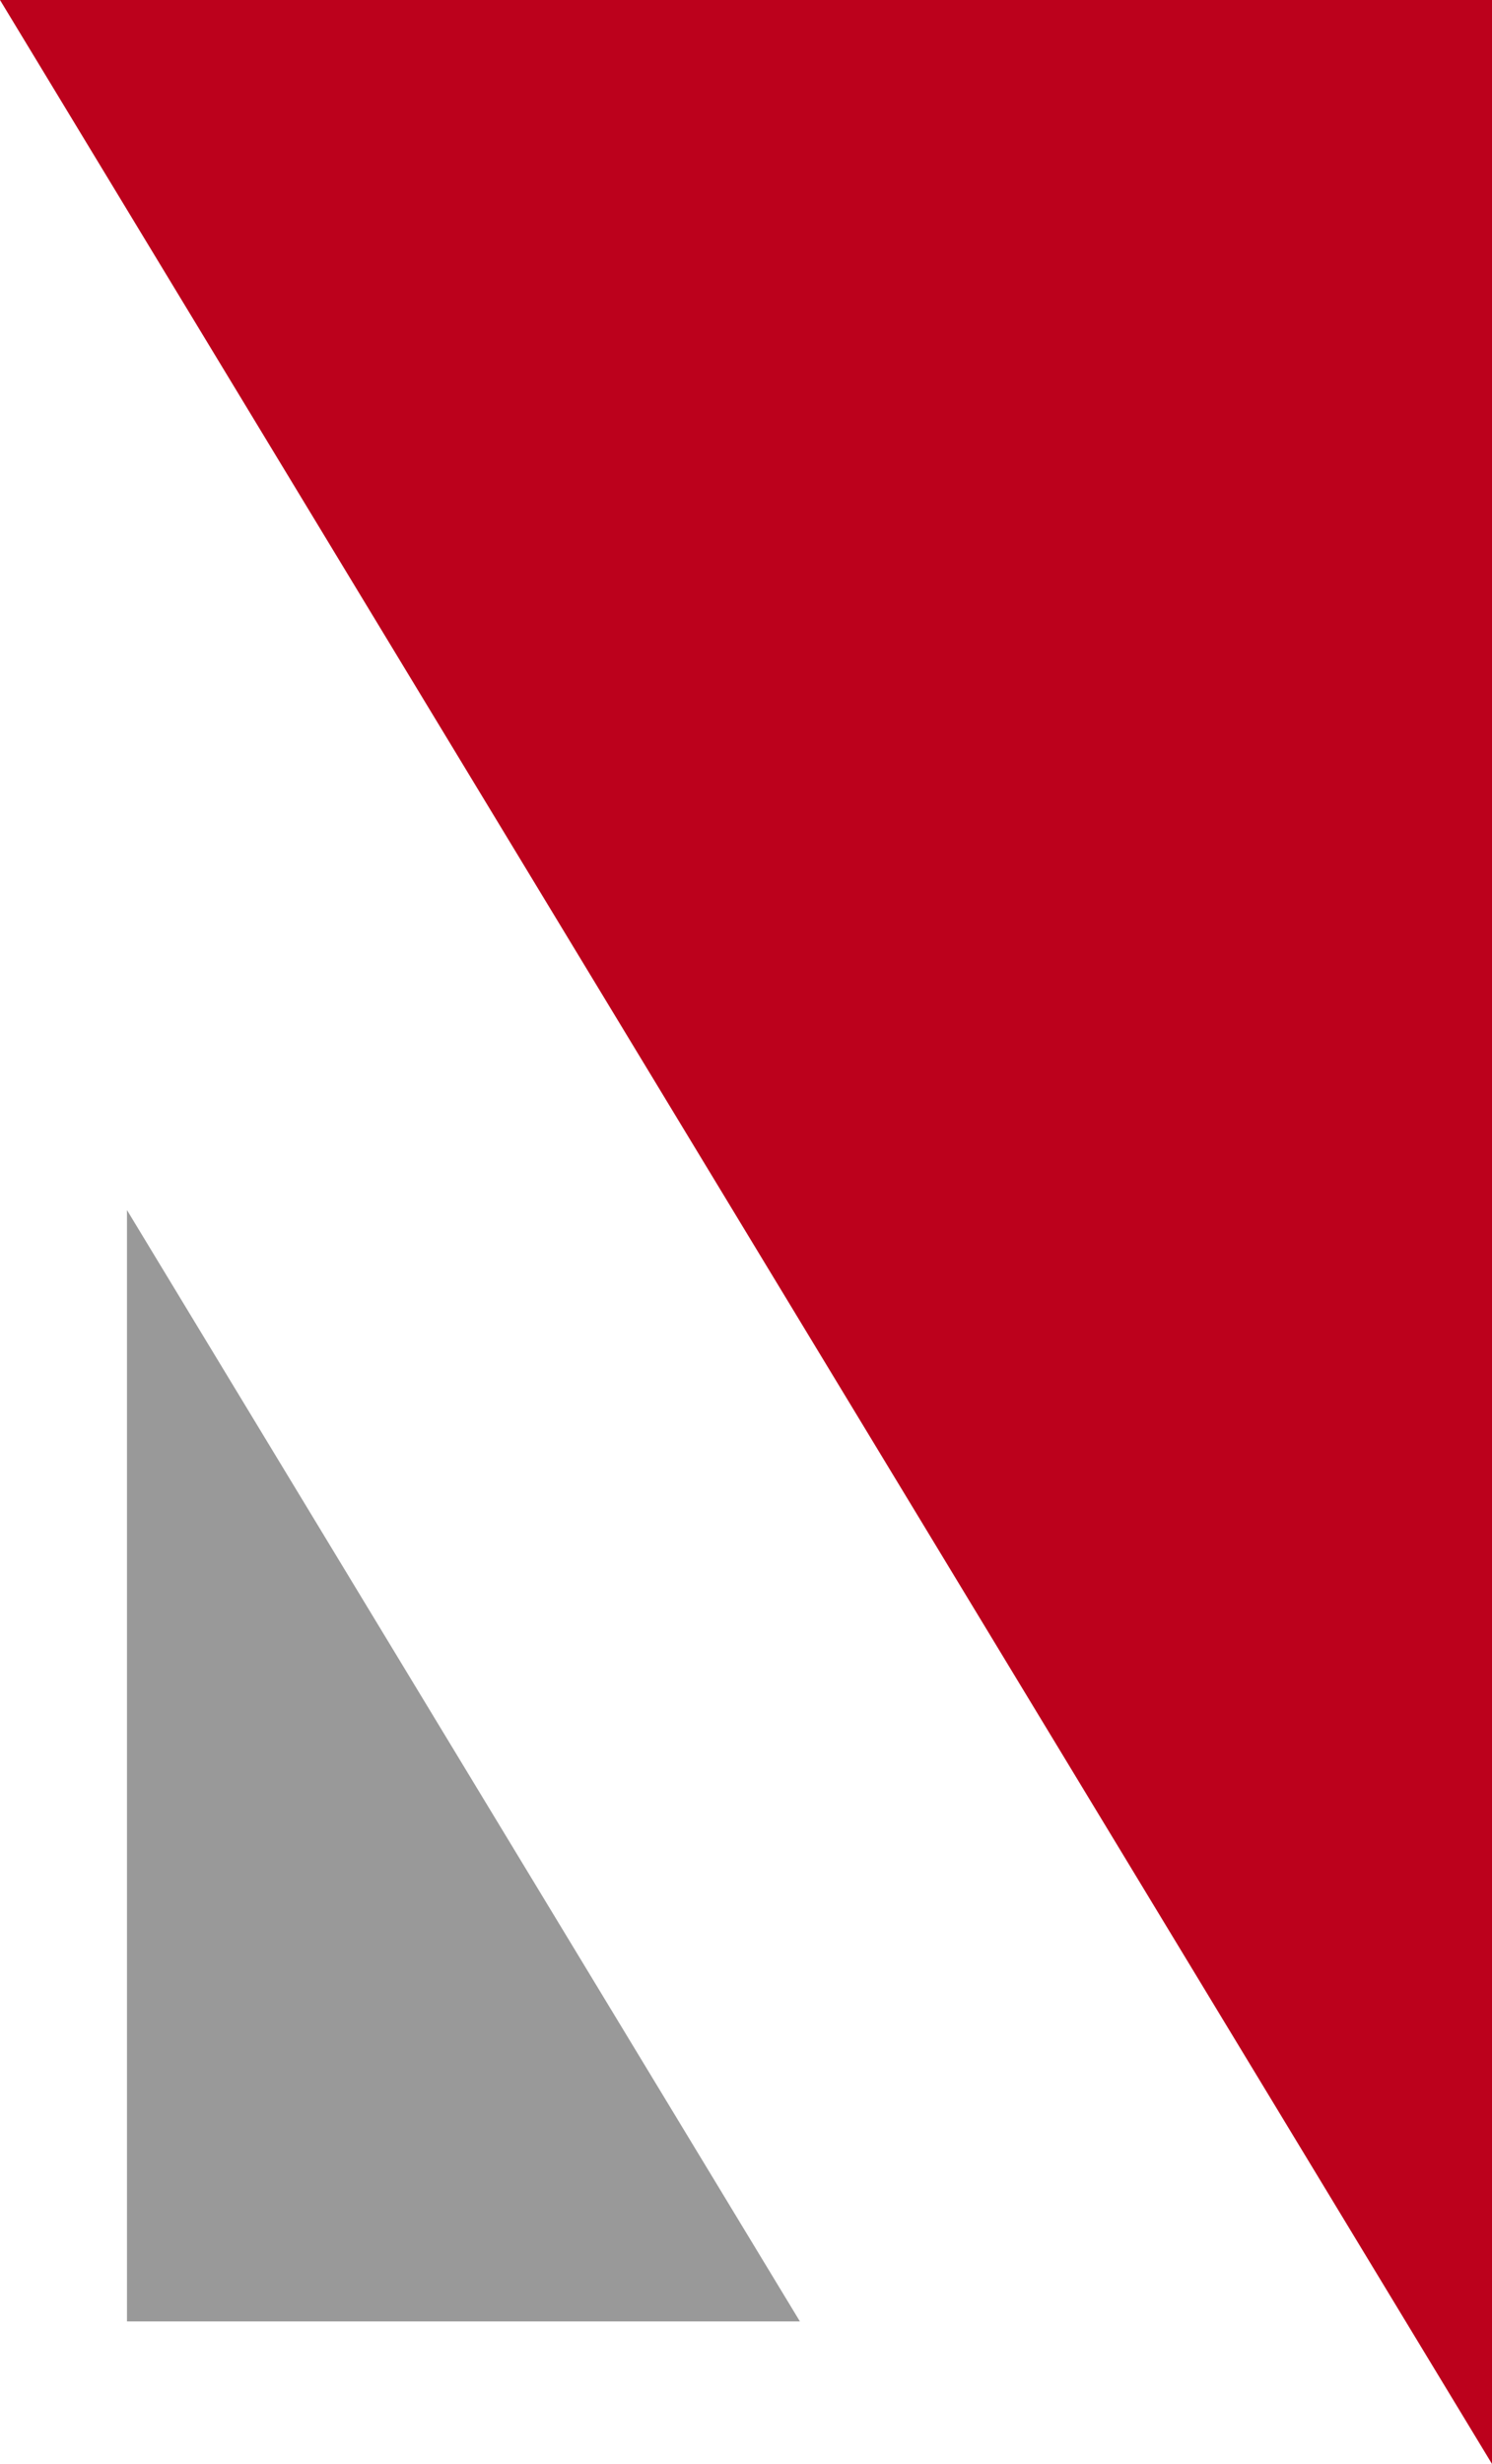 <svg xmlns="http://www.w3.org/2000/svg" xmlns:xlink="http://www.w3.org/1999/xlink" id="Layer_1" x="0px" y="0px" viewBox="0 0 143.12 236.26" style="enable-background:new 0 0 143.12 236.26;" xml:space="preserve"><style type="text/css">	.st0{fill:#BC011C;}	.st1{fill:#999999;}	.st2{fill:#F8F8F8;}</style><g>	<polygon class="st0" points="0,0 143.12,236.26 143.12,0  "></polygon>	<polygon class="st1" points="76.73,222.59 12.18,116.03 12.18,222.59  "></polygon></g></svg>